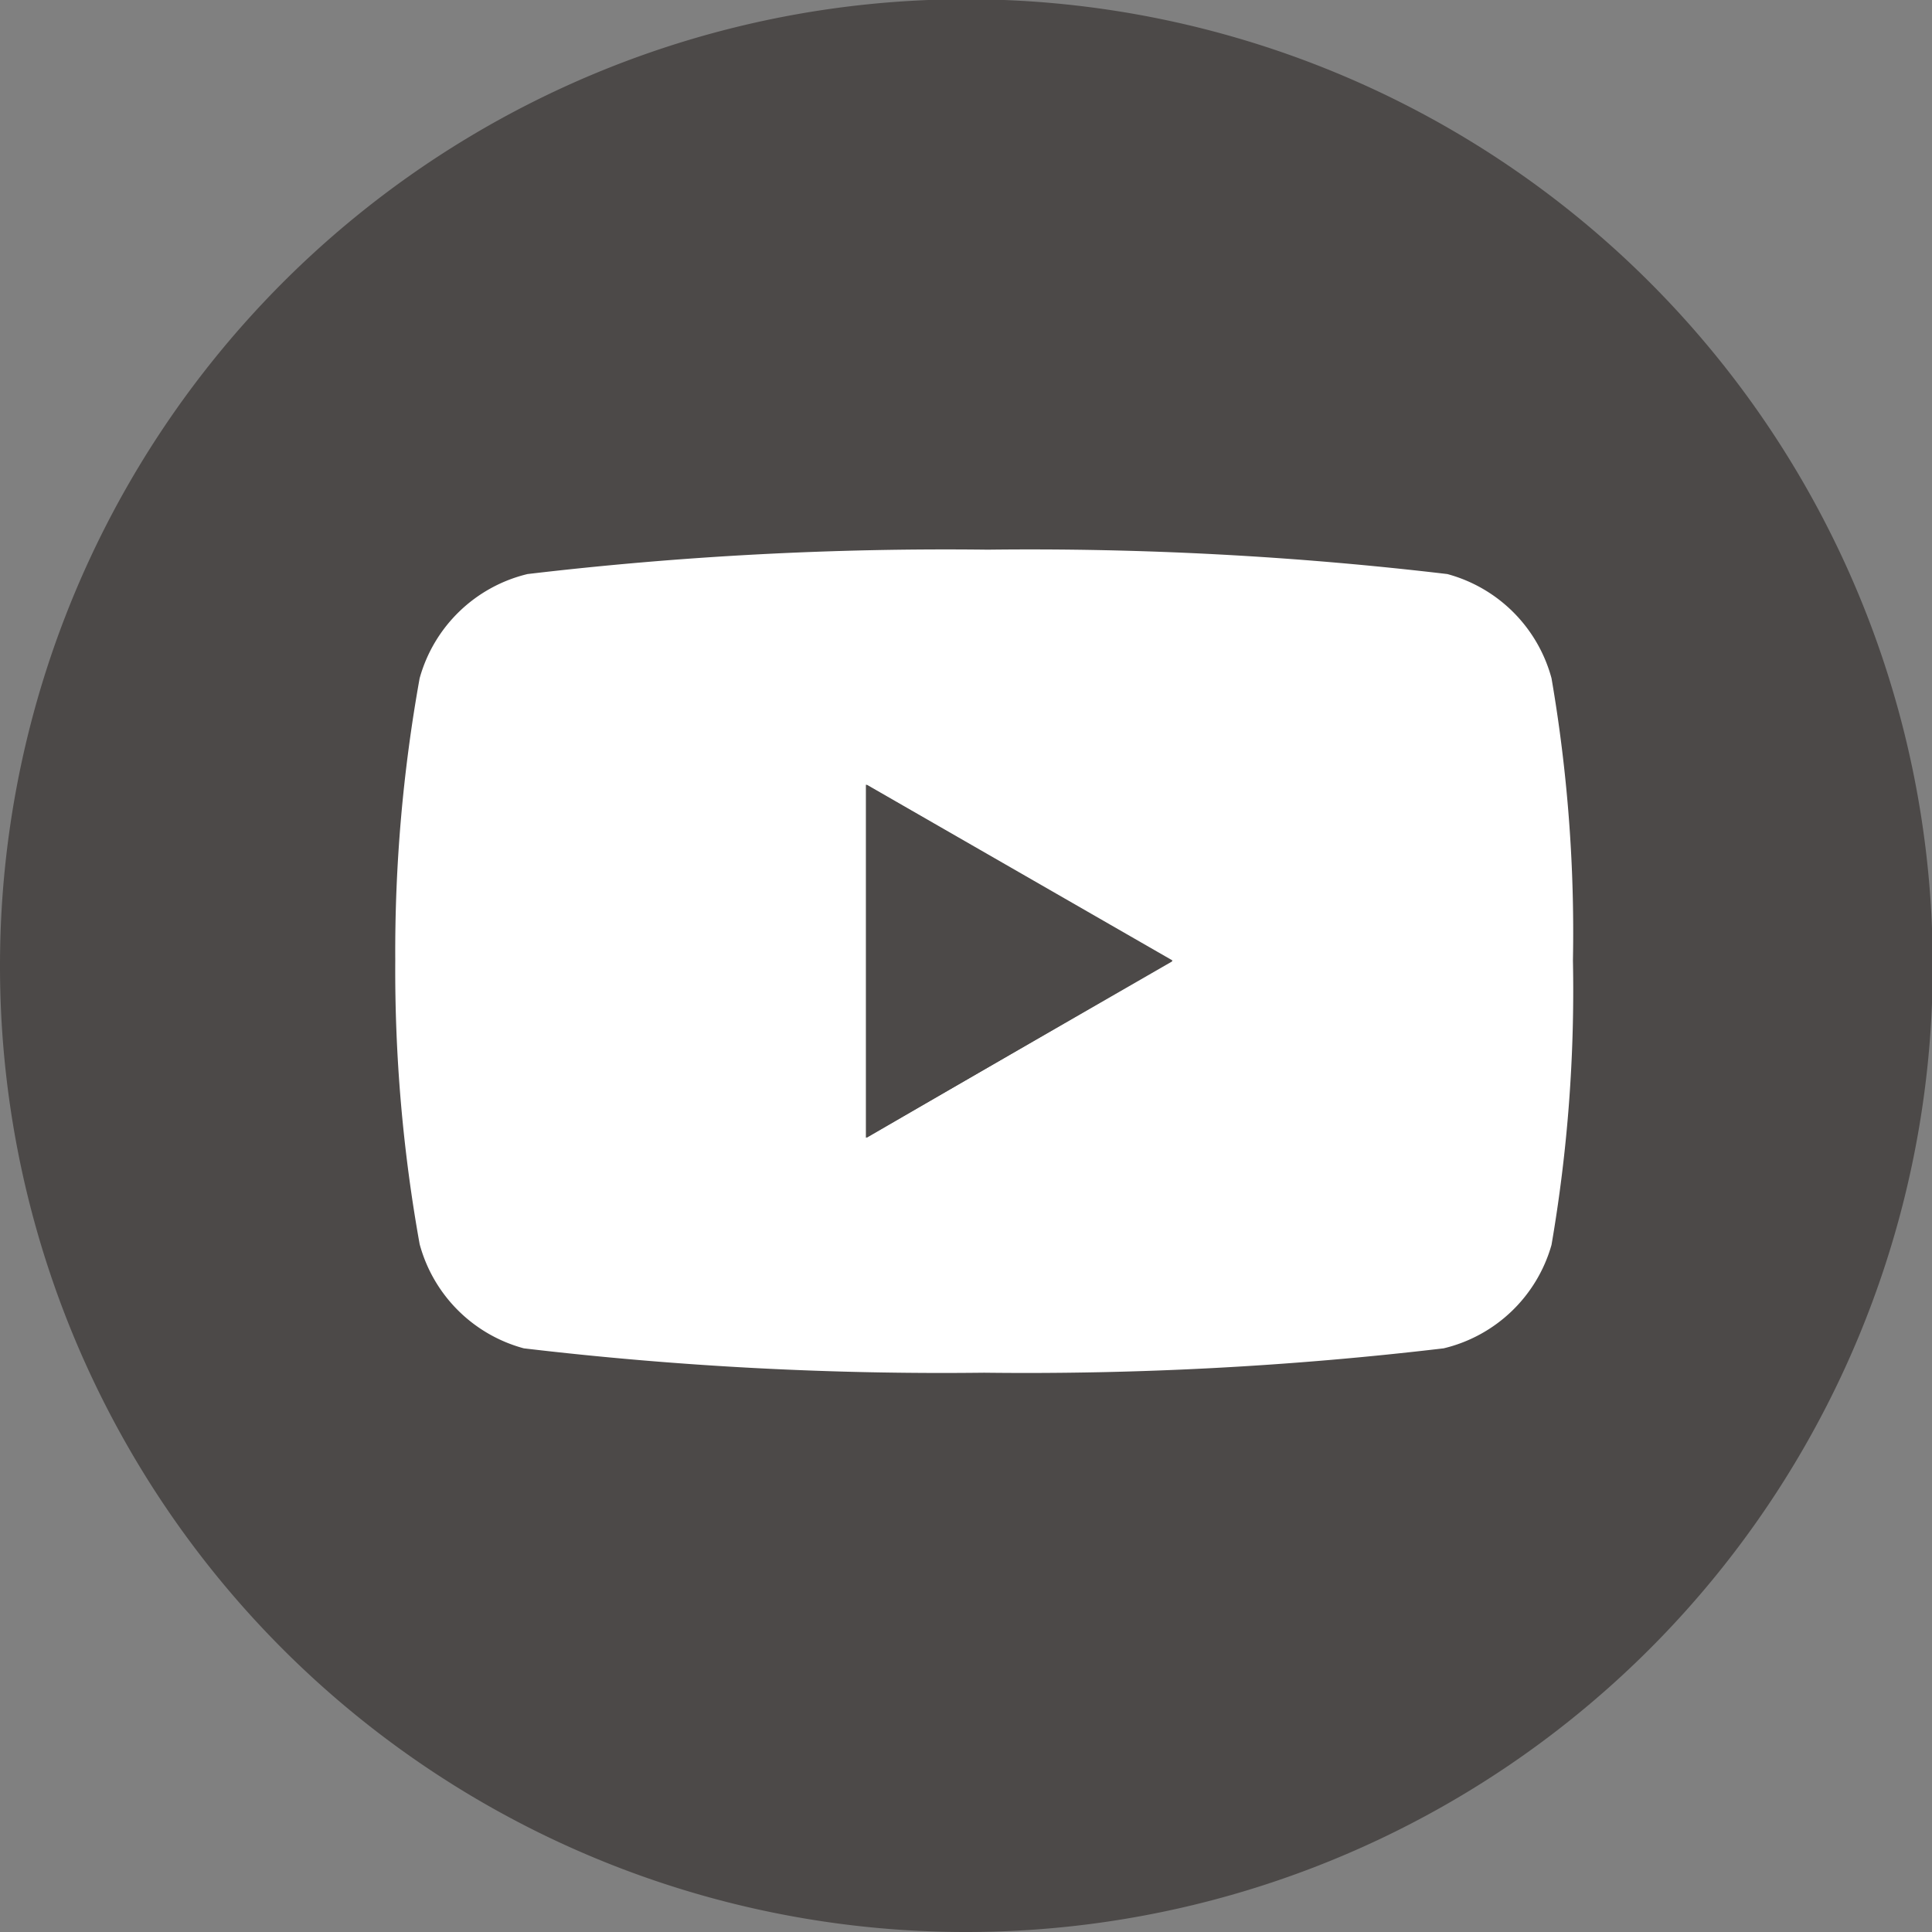<svg xmlns="http://www.w3.org/2000/svg" viewBox="0 0 26.15 26.15"><rect x="0" y="0" width="26.15" height="26.15" fill="#808080" stroke="none"/><defs><style>.cls-1{fill:#4c4948;}.cls-2{fill:#fff;}</style></defs><title>sns_youtube</title><g id="レイヤー_2" data-name="レイヤー 2"><g id="レイヤー_1-2" data-name="レイヤー 1"><path class="cls-1" d="M0,13.07A13.08,13.08,0,1,1,13.08,26.15,13.07,13.07,0,0,1,0,13.07Z"/><path class="cls-2" d="M21,9.18a2,2,0,0,0-1.41-1.41,48,48,0,0,0-6.22-.33,48.16,48.16,0,0,0-6.23.33A2,2,0,0,0,5.68,9.18,20.86,20.86,0,0,0,5.35,13a20.94,20.94,0,0,0,.33,3.84,2,2,0,0,0,1.41,1.41,48.16,48.16,0,0,0,6.23.33,48,48,0,0,0,6.22-.33A2,2,0,0,0,21,16.85,20.34,20.34,0,0,0,21.29,13,20.26,20.26,0,0,0,21,9.18M11.73,15.4V10.62L15.87,13Z"/><polygon class="cls-1" points="11.72 15.4 15.87 13.01 11.72 10.62 11.72 15.4"/></g></g></svg>